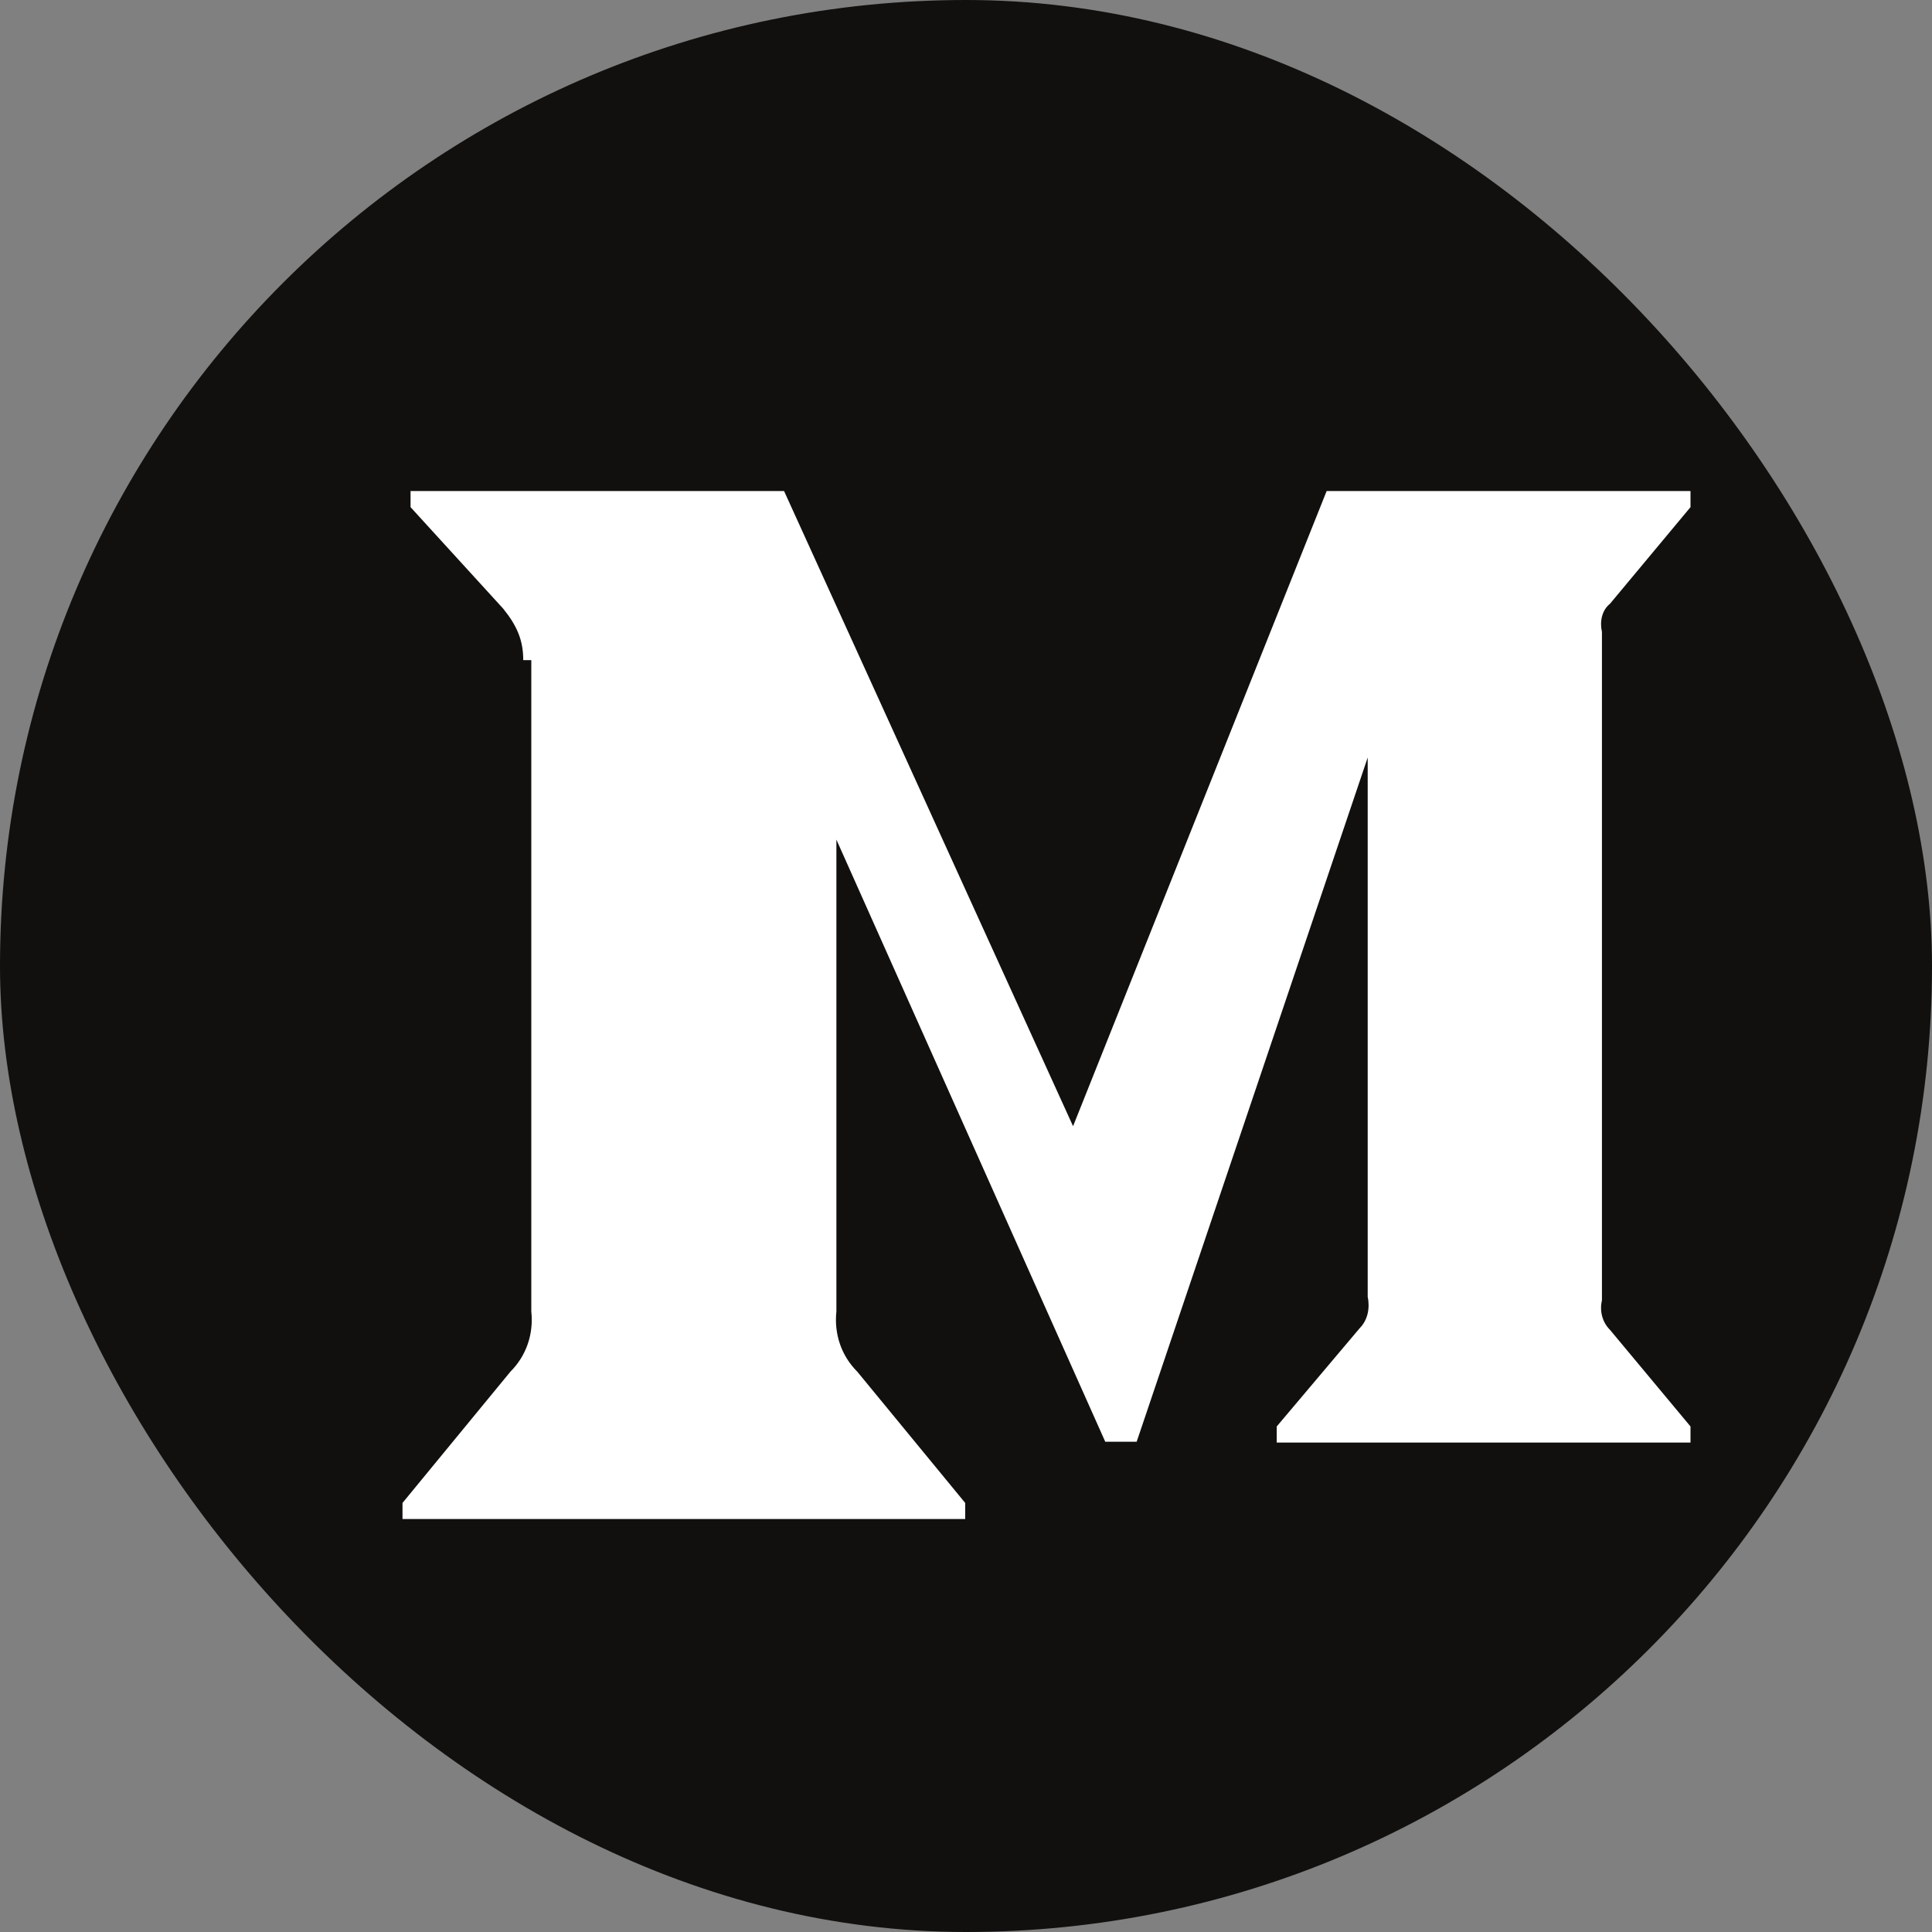 <?xml version="1.0" encoding="UTF-8"?>
<svg xmlns="http://www.w3.org/2000/svg" viewBox="0 0 24 24" aria-hidden="true">
  <rect x="0" y="0" width="24" height="24" fill="#808080" stroke="none"/>
  <title>Medium</title>
  <defs>
    <style>
      .bg { fill: #12100e; }
      .fg { fill: #ffffff; }
    </style>
  </defs>
  <rect class="bg" width="24" height="24" rx="12"/>
  <path class="fg" d="M6.5 8.2c0-.25-.08-.43-.25-.64L5.1 6.3v-.2h4.64l3.59 7.89 3.15-7.89H21v.2l-1 1.2c-.1.08-.13.22-.1.35v8.3c-.03.13 0 .27.1.37l1 1.2v.2h-5.14v-.2l1.03-1.22c.1-.1.13-.25.1-.39v-6.7l-2.87 8.5h-.39l-3.34-7.48v5.86c-.03.28.06.55.26.75l1.34 1.63v.2H5v-.2l1.34-1.63c.2-.2.29-.47.26-.75V8.2z"/>
</svg>

